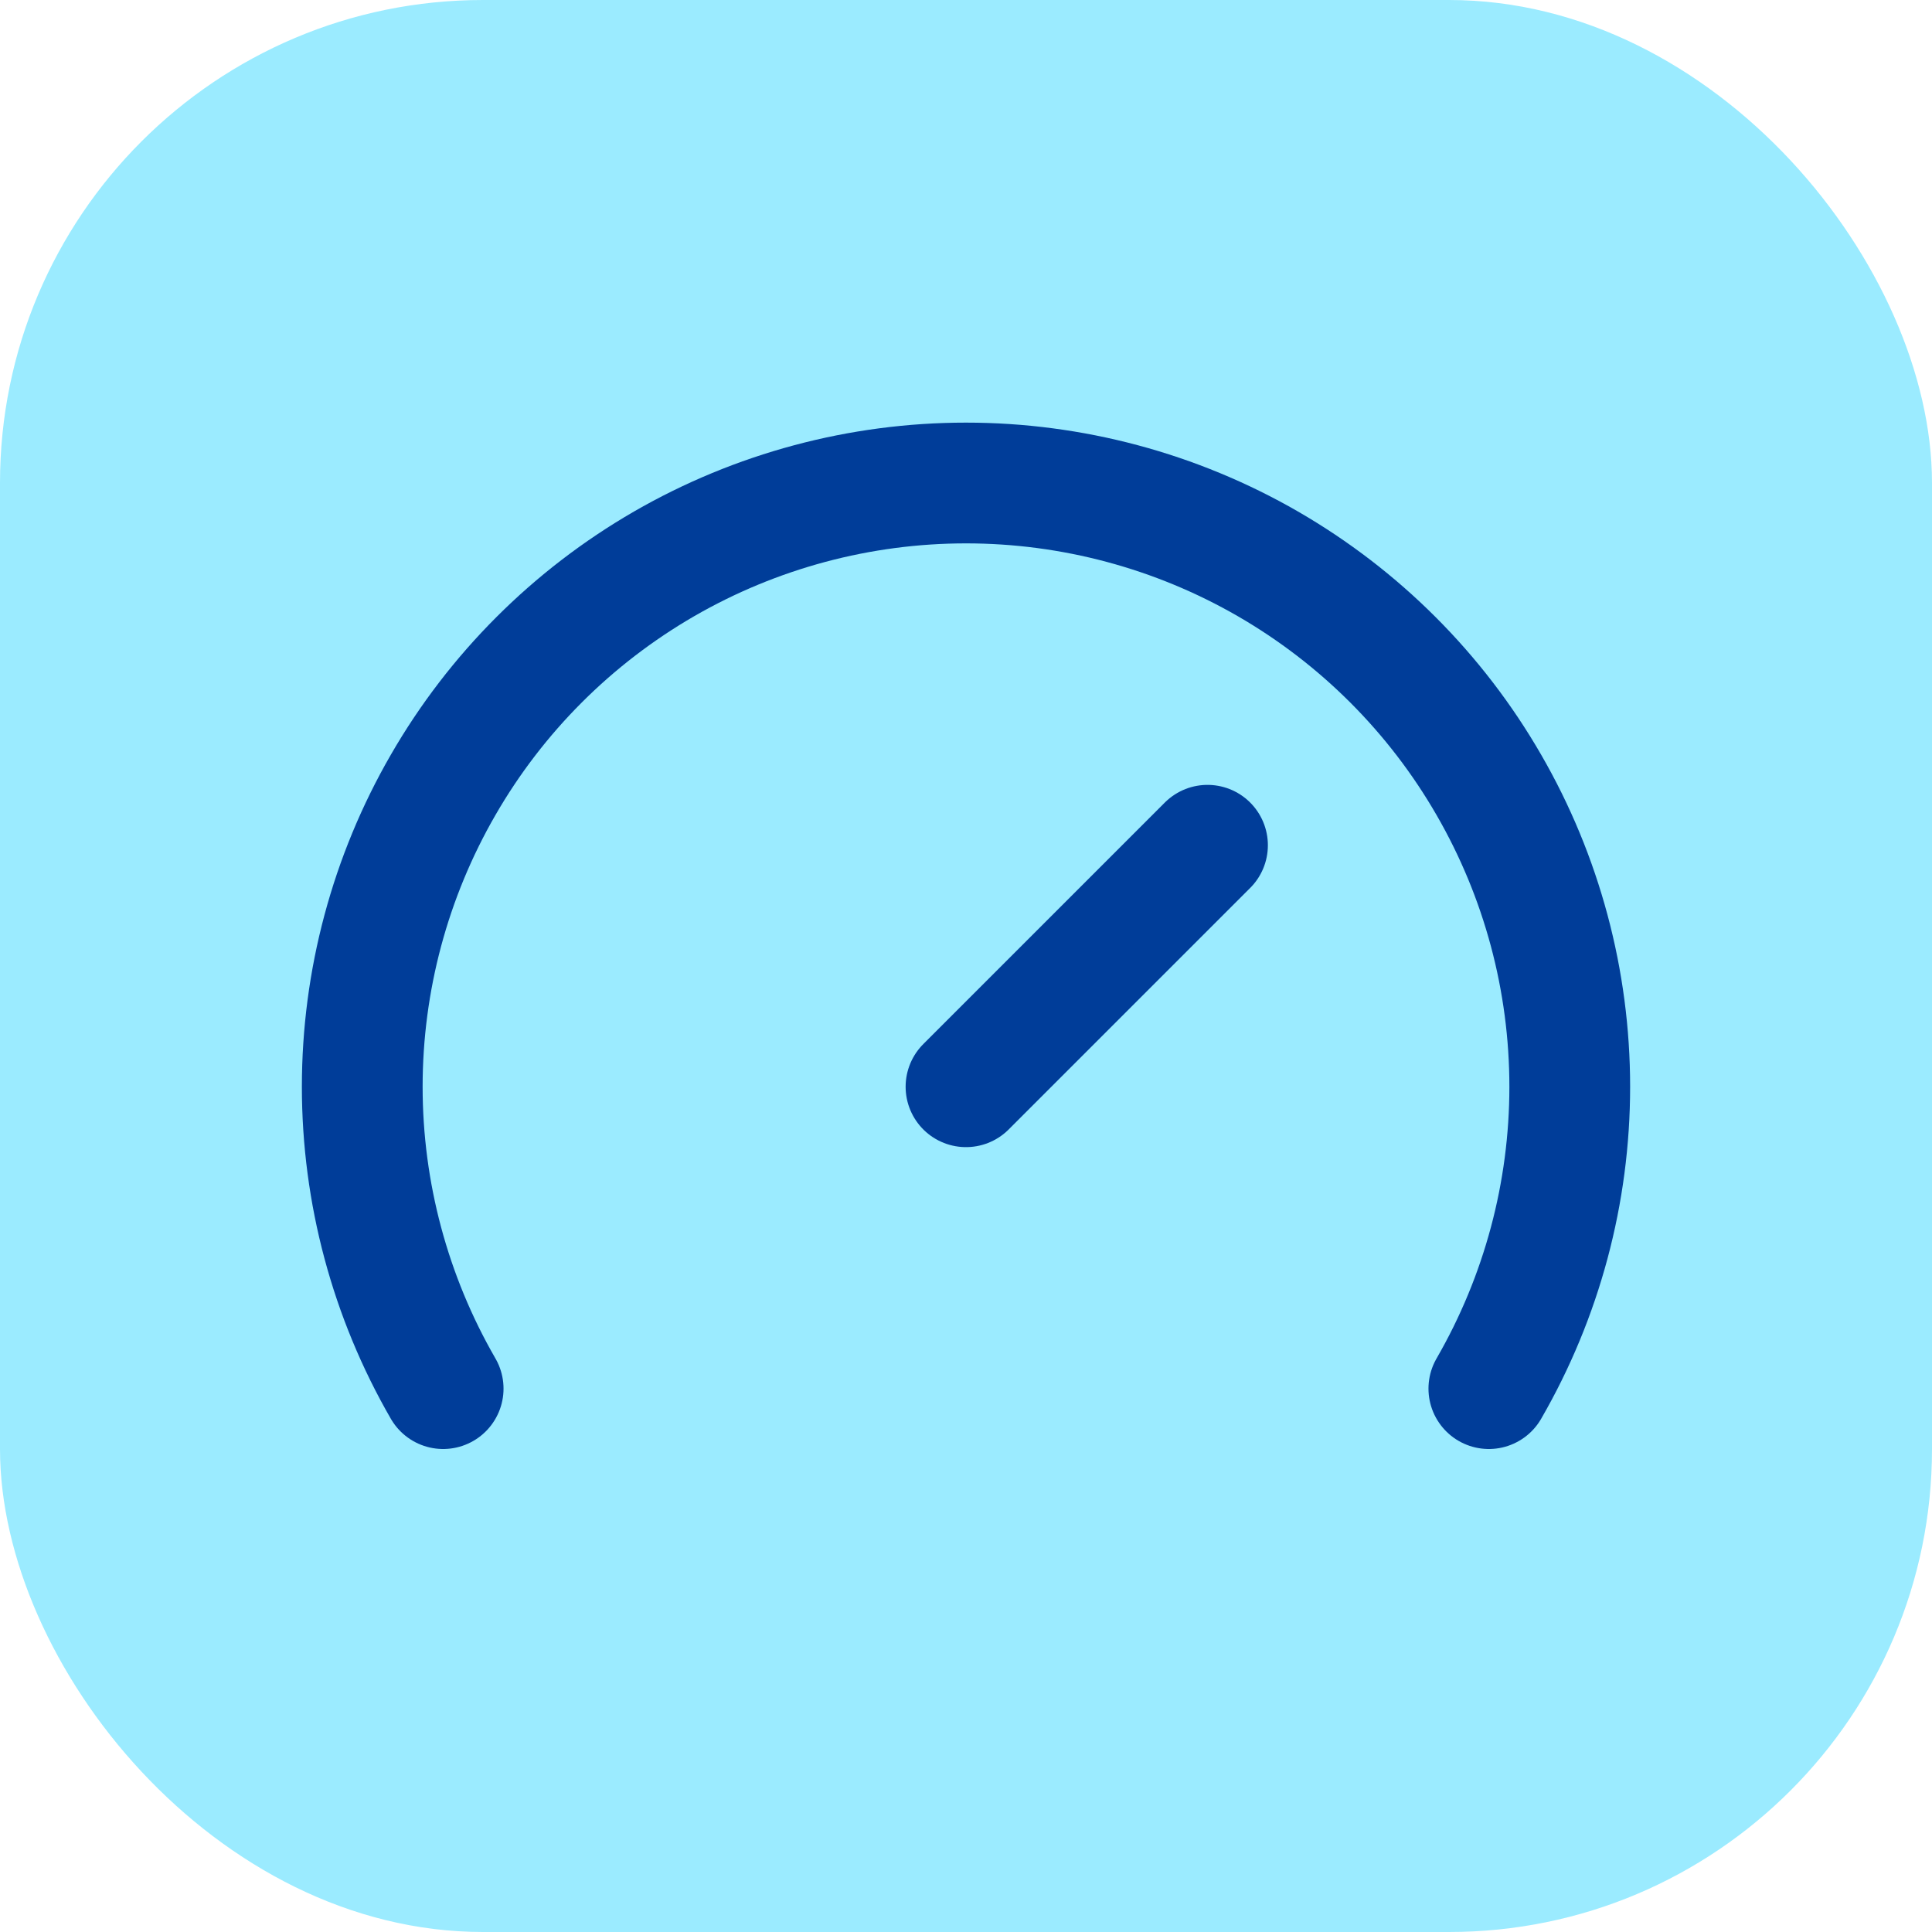 <svg width="32" height="32" viewBox="0 0 32 32" fill="none" xmlns="http://www.w3.org/2000/svg">
<rect width="32" height="32" rx="8" fill="#9BEBFF"/>
<path d="M16 18L20 14" stroke="#003D99" stroke-width="2" stroke-linecap="round" stroke-linejoin="round"/>
<path d="M7.34 23C6.462 21.48 6 19.755 6 18C6 16.244 6.462 14.52 7.34 13C8.217 11.479 9.48 10.217 11 9.339C12.52 8.462 14.245 8 16 8C17.755 8 19.48 8.462 21 9.339C22.52 10.217 23.783 11.479 24.66 13C25.538 14.52 26 16.244 26 18C26 19.755 25.538 21.48 24.66 23" stroke="#003D99" stroke-width="2" stroke-linecap="round" stroke-linejoin="round"/>
</svg>
